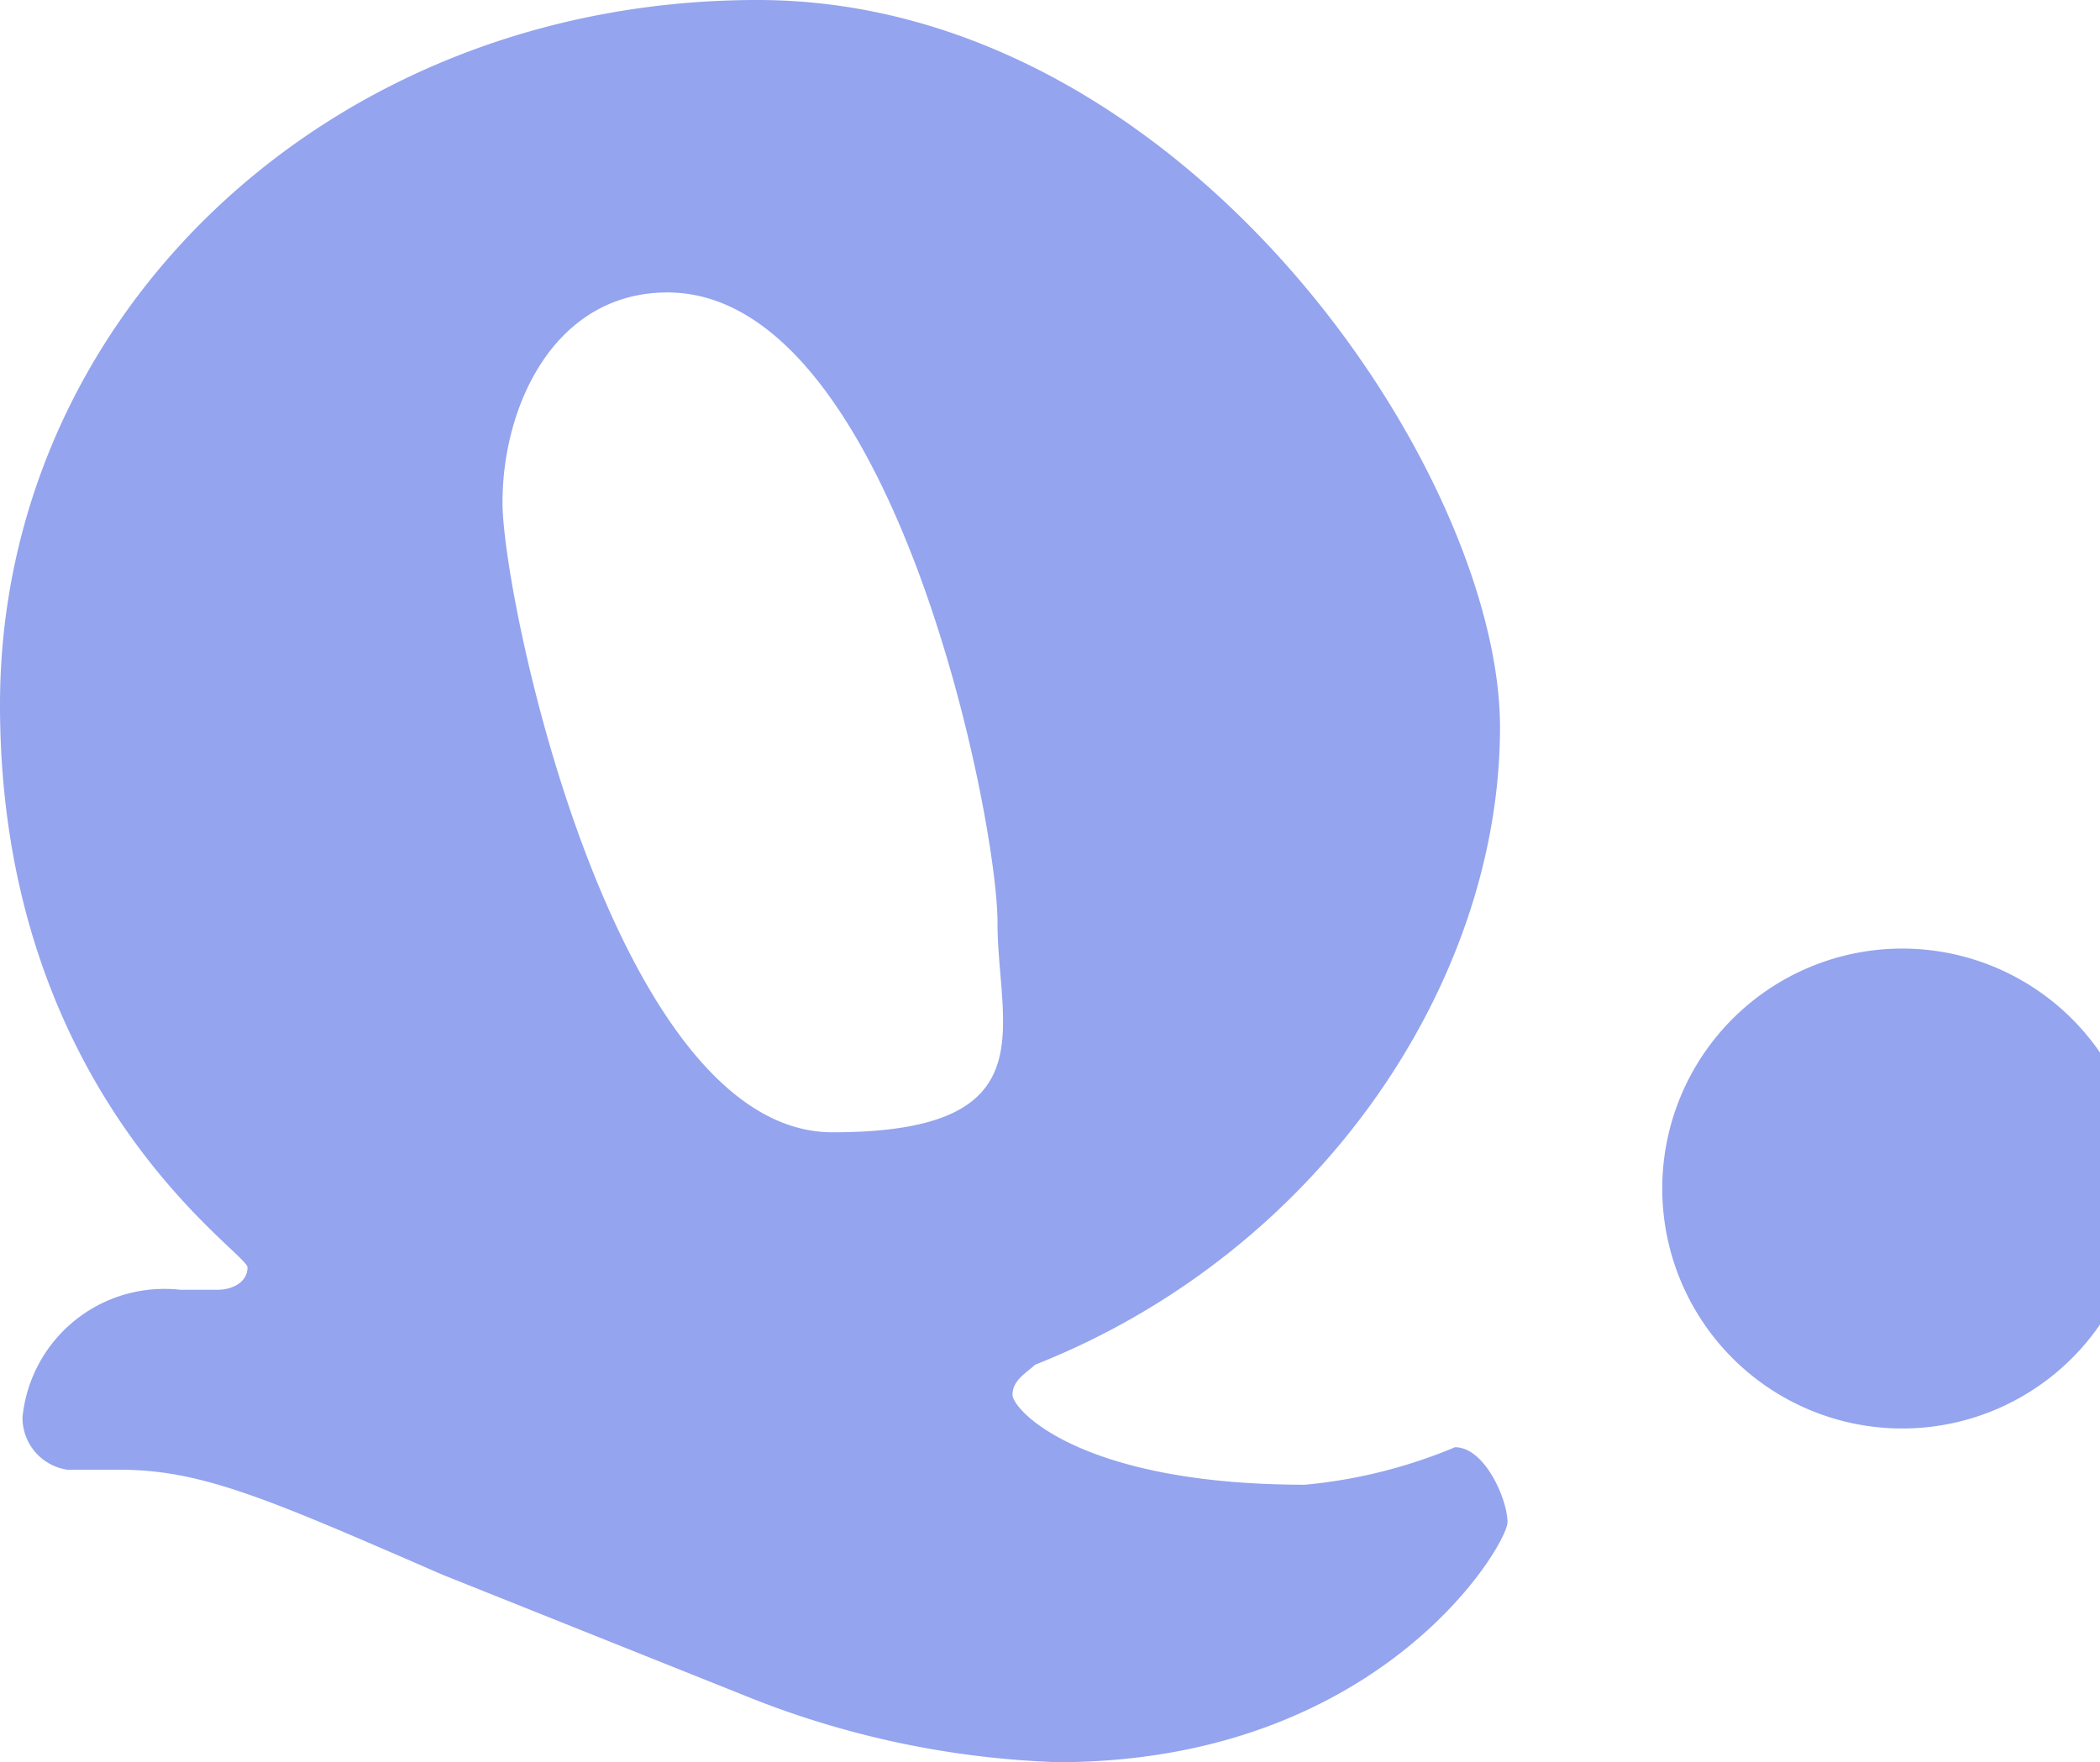 <svg xmlns="http://www.w3.org/2000/svg" width="28" height="23.5" viewBox="0 0 28 23.5"><defs><style>.a{fill:#94a4ee;}</style></defs><path class="a" d="M5.9,21c-2.3-1-3.2-1.4-4.3-1.4H.9a.7.7,0,0,1-.6-.7,1.9,1.9,0,0,1,2.1-1.7h.5c.2,0,.4-.1.4-.3S0,14.6,0,9.4,4.4,0,10.1,0,20,6.3,20,9.7s-2.4,7-6.2,8.5c-.1.1-.3.2-.3.4s.9,1.2,3.9,1.2a6.8,6.8,0,0,0,2-.5c.4,0,.7.7.7,1s-1.7,3.2-6,3.2a12.2,12.2,0,0,1-4.2-.9Zm3-17.1c-1.5,0-2.2,1.5-2.2,2.8s1.5,8.4,4.4,8.4,2.2-1.4,2.2-2.8S11.9,3.9,8.9,3.9Z"/><path class="a" d="M24.8,19a3.2,3.2,0,0,1,0-6.3,3.2,3.2,0,1,1,0,6.3Z"/></svg>